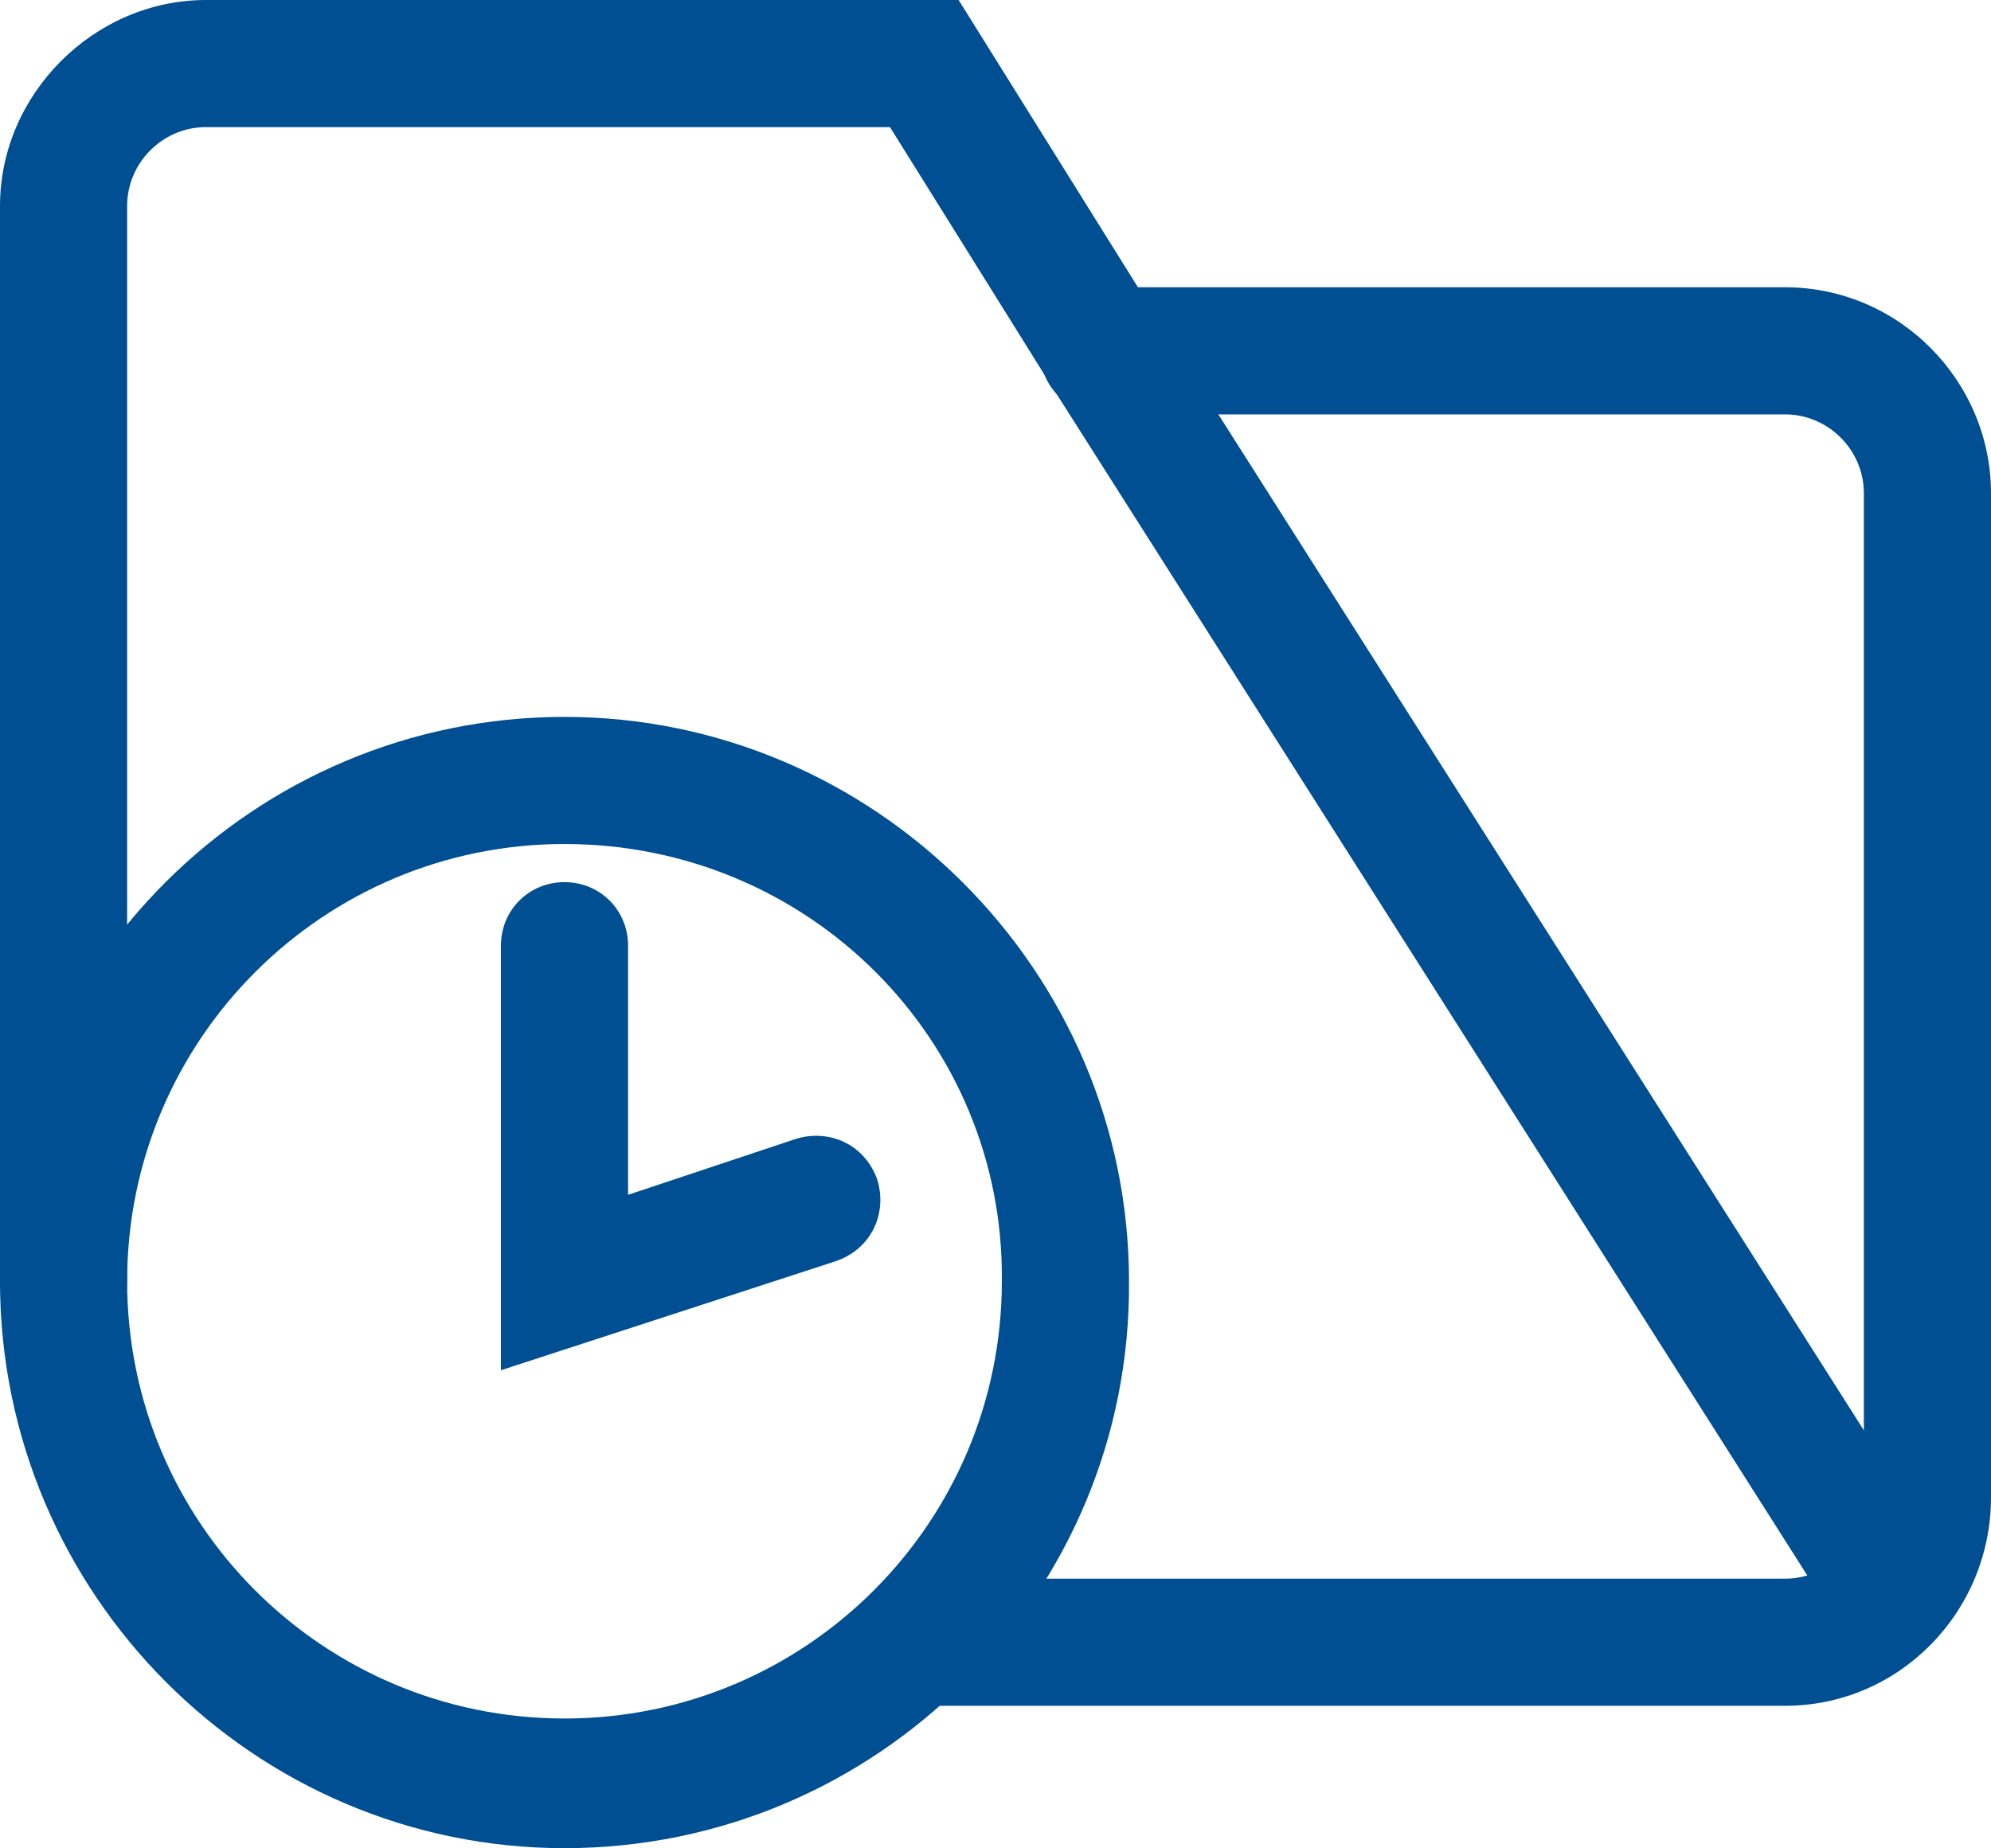 <?xml version="1.0" encoding="utf-8"?>
<!-- Generator: Adobe Illustrator 26.4.1, SVG Export Plug-In . SVG Version: 6.00 Build 0)  -->
<svg version="1.1" id="レイヤー_1" xmlns="http://www.w3.org/2000/svg" xmlns:xlink="http://www.w3.org/1999/xlink" x="0px"
	 y="0px" viewBox="0 0 78.3 72.7" style="enable-background:new 0 0 78.3 72.7;" xml:space="preserve">
<style type="text/css">
	.st0{fill:#004F92;}
</style>
<g>
	<path class="st0" d="M22.2,72.7C10,72.7,0,62.7,0,50.4c0-12.3,10-22.2,22.2-22.2s22.2,10,22.2,22.2C44.5,62.7,34.5,72.7,22.2,72.7z
		 M22.2,33.2C12.7,33.2,5,40.9,5,50.4c0,9.5,7.7,17.2,17.2,17.2c9.5,0,17.2-7.7,17.2-17.2C39.5,40.9,31.8,33.2,22.2,33.2z"/>
	<path class="st0" d="M19.7,53.9V37.2c0-1.4,1.1-2.5,2.5-2.5s2.5,1.1,2.5,2.5v9.8l6.6-2.2c1.3-0.4,2.7,0.2,3.2,1.6
		c0.4,1.3-0.2,2.7-1.6,3.2L19.7,53.9z"/>
	<path class="st0" d="M70.2,67.1H36.1c-1.4,0-2.5-1.1-2.5-2.5s1.1-2.5,2.5-2.5h34.1c1.7,0,3.1-1.4,3.1-3.1V19.4
		c0-1.7-1.4-3.1-3.1-3.1H43.4c-1.4,0-2.5-1.1-2.5-2.5s1.1-2.5,2.5-2.5h26.8c4.5,0,8.1,3.7,8.1,8.1v39.5
		C78.3,63.4,74.7,67.1,70.2,67.1z"/>
	<path class="st0" d="M74.4,65.1c-0.8,0-1.6-0.4-2.1-1.2l-31-48.8L35,5H8.1C6.4,5,5,6.4,5,8.1v42.3c0,1.4-1.1,2.5-2.5,2.5
		S0,51.8,0,50.4V8.1C0,3.7,3.7,0,8.1,0h29.6l7.8,12.5l31,48.8c0.7,1.2,0.4,2.7-0.8,3.5C75.3,65,74.9,65.1,74.4,65.1z"/>
</g>
</svg>
